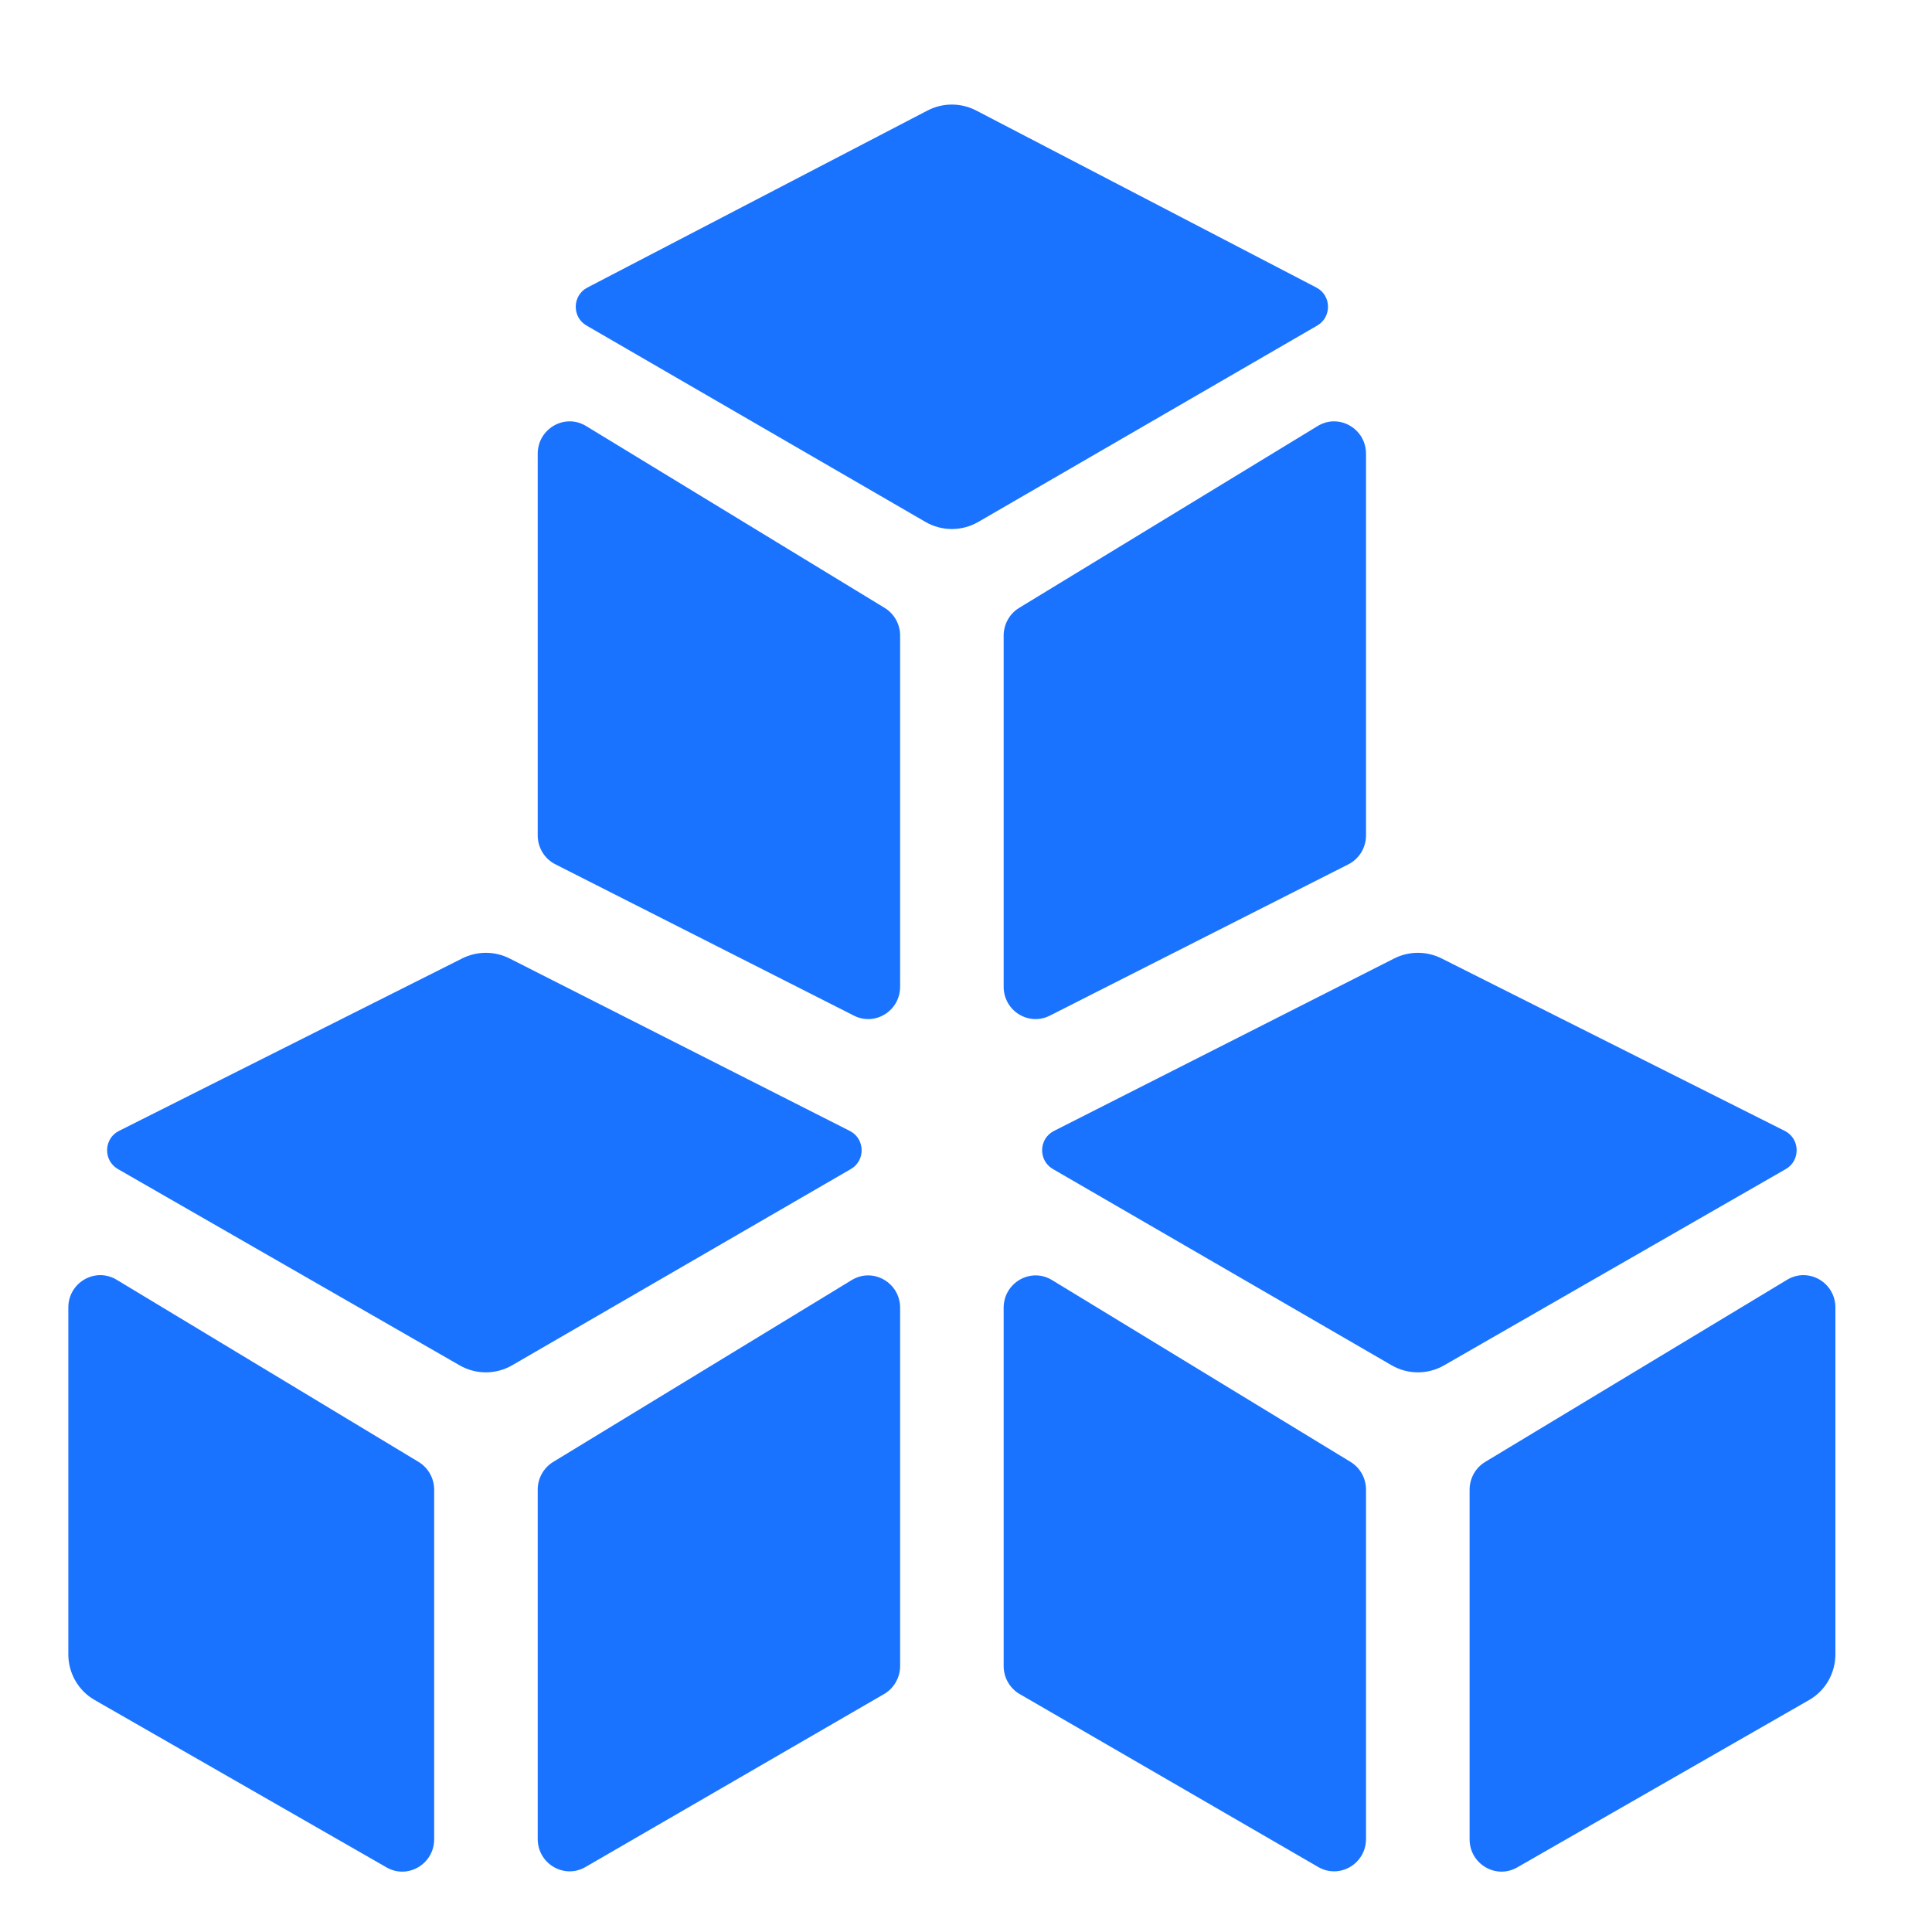 <?xml version="1.0" encoding="UTF-8"?>
<svg xmlns="http://www.w3.org/2000/svg" width="41" height="41" viewBox="0 0 41 41" fill="none">
  <path fill-rule="evenodd" clip-rule="evenodd" d="M20.716 2.345C20.392 2.177 20.008 2.177 19.684 2.345L12.464 6.103C12.145 6.269 12.134 6.728 12.446 6.908L19.64 11.076C19.987 11.277 20.413 11.277 20.761 11.076L27.955 6.908C28.266 6.727 28.256 6.269 27.937 6.103L20.716 2.345ZM22.343 24.808C22.03 24.627 22.042 24.165 22.365 24.001L29.585 20.341C29.902 20.18 30.274 20.18 30.592 20.339L37.877 24C38.201 24.163 38.214 24.628 37.898 24.809L30.647 28.974C30.3 29.174 29.876 29.173 29.53 28.972L22.343 24.808ZM2.475 27.158C2.023 26.886 1.45 27.215 1.45 27.748V35.107C1.45 35.507 1.661 35.876 2.004 36.074L8.203 39.629C8.654 39.888 9.214 39.557 9.214 39.031V31.615C9.214 31.373 9.088 31.148 8.883 31.024L2.475 27.158ZM11.74 31.024C11.536 31.148 11.411 31.372 11.411 31.613V39.025C11.411 39.552 11.973 39.883 12.425 39.621L18.76 35.951C18.971 35.829 19.102 35.601 19.102 35.355V27.754C19.102 27.22 18.527 26.89 18.075 27.165L11.74 31.024ZM21.64 35.951C21.429 35.829 21.299 35.601 21.299 35.355V27.754C21.299 27.22 21.874 26.89 22.326 27.165L28.661 31.024C28.865 31.148 28.989 31.372 28.989 31.613V39.025C28.989 39.552 28.427 39.883 27.975 39.621L21.64 35.951ZM31.518 31.024C31.312 31.148 31.187 31.373 31.187 31.615V39.031C31.187 39.557 31.746 39.888 32.198 39.629L38.397 36.074C38.739 35.876 38.95 35.507 38.95 35.107V27.748C38.95 27.215 38.378 26.886 37.926 27.158L31.518 31.024ZM11.786 18.342C11.556 18.226 11.411 17.988 11.411 17.728V9.63C11.411 9.096 11.986 8.766 12.438 9.041L18.773 12.9C18.977 13.024 19.102 13.248 19.102 13.489V20.939C19.102 21.45 18.571 21.782 18.121 21.553L11.786 18.342ZM10.816 20.341C10.499 20.18 10.126 20.18 9.809 20.339L2.524 24C2.199 24.163 2.187 24.628 2.502 24.809L9.753 28.974C10.1 29.174 10.525 29.173 10.871 28.972L18.058 24.808C18.371 24.627 18.358 24.165 18.036 24.001L10.816 20.341ZM22.28 21.553C21.829 21.782 21.299 21.45 21.299 20.939V13.489C21.299 13.248 21.424 13.024 21.628 12.9L27.963 9.041C28.414 8.766 28.989 9.096 28.989 9.63V17.728C28.989 17.988 28.844 18.226 28.615 18.342L22.28 21.553Z" fill="#1A73FF"></path>
</svg>
